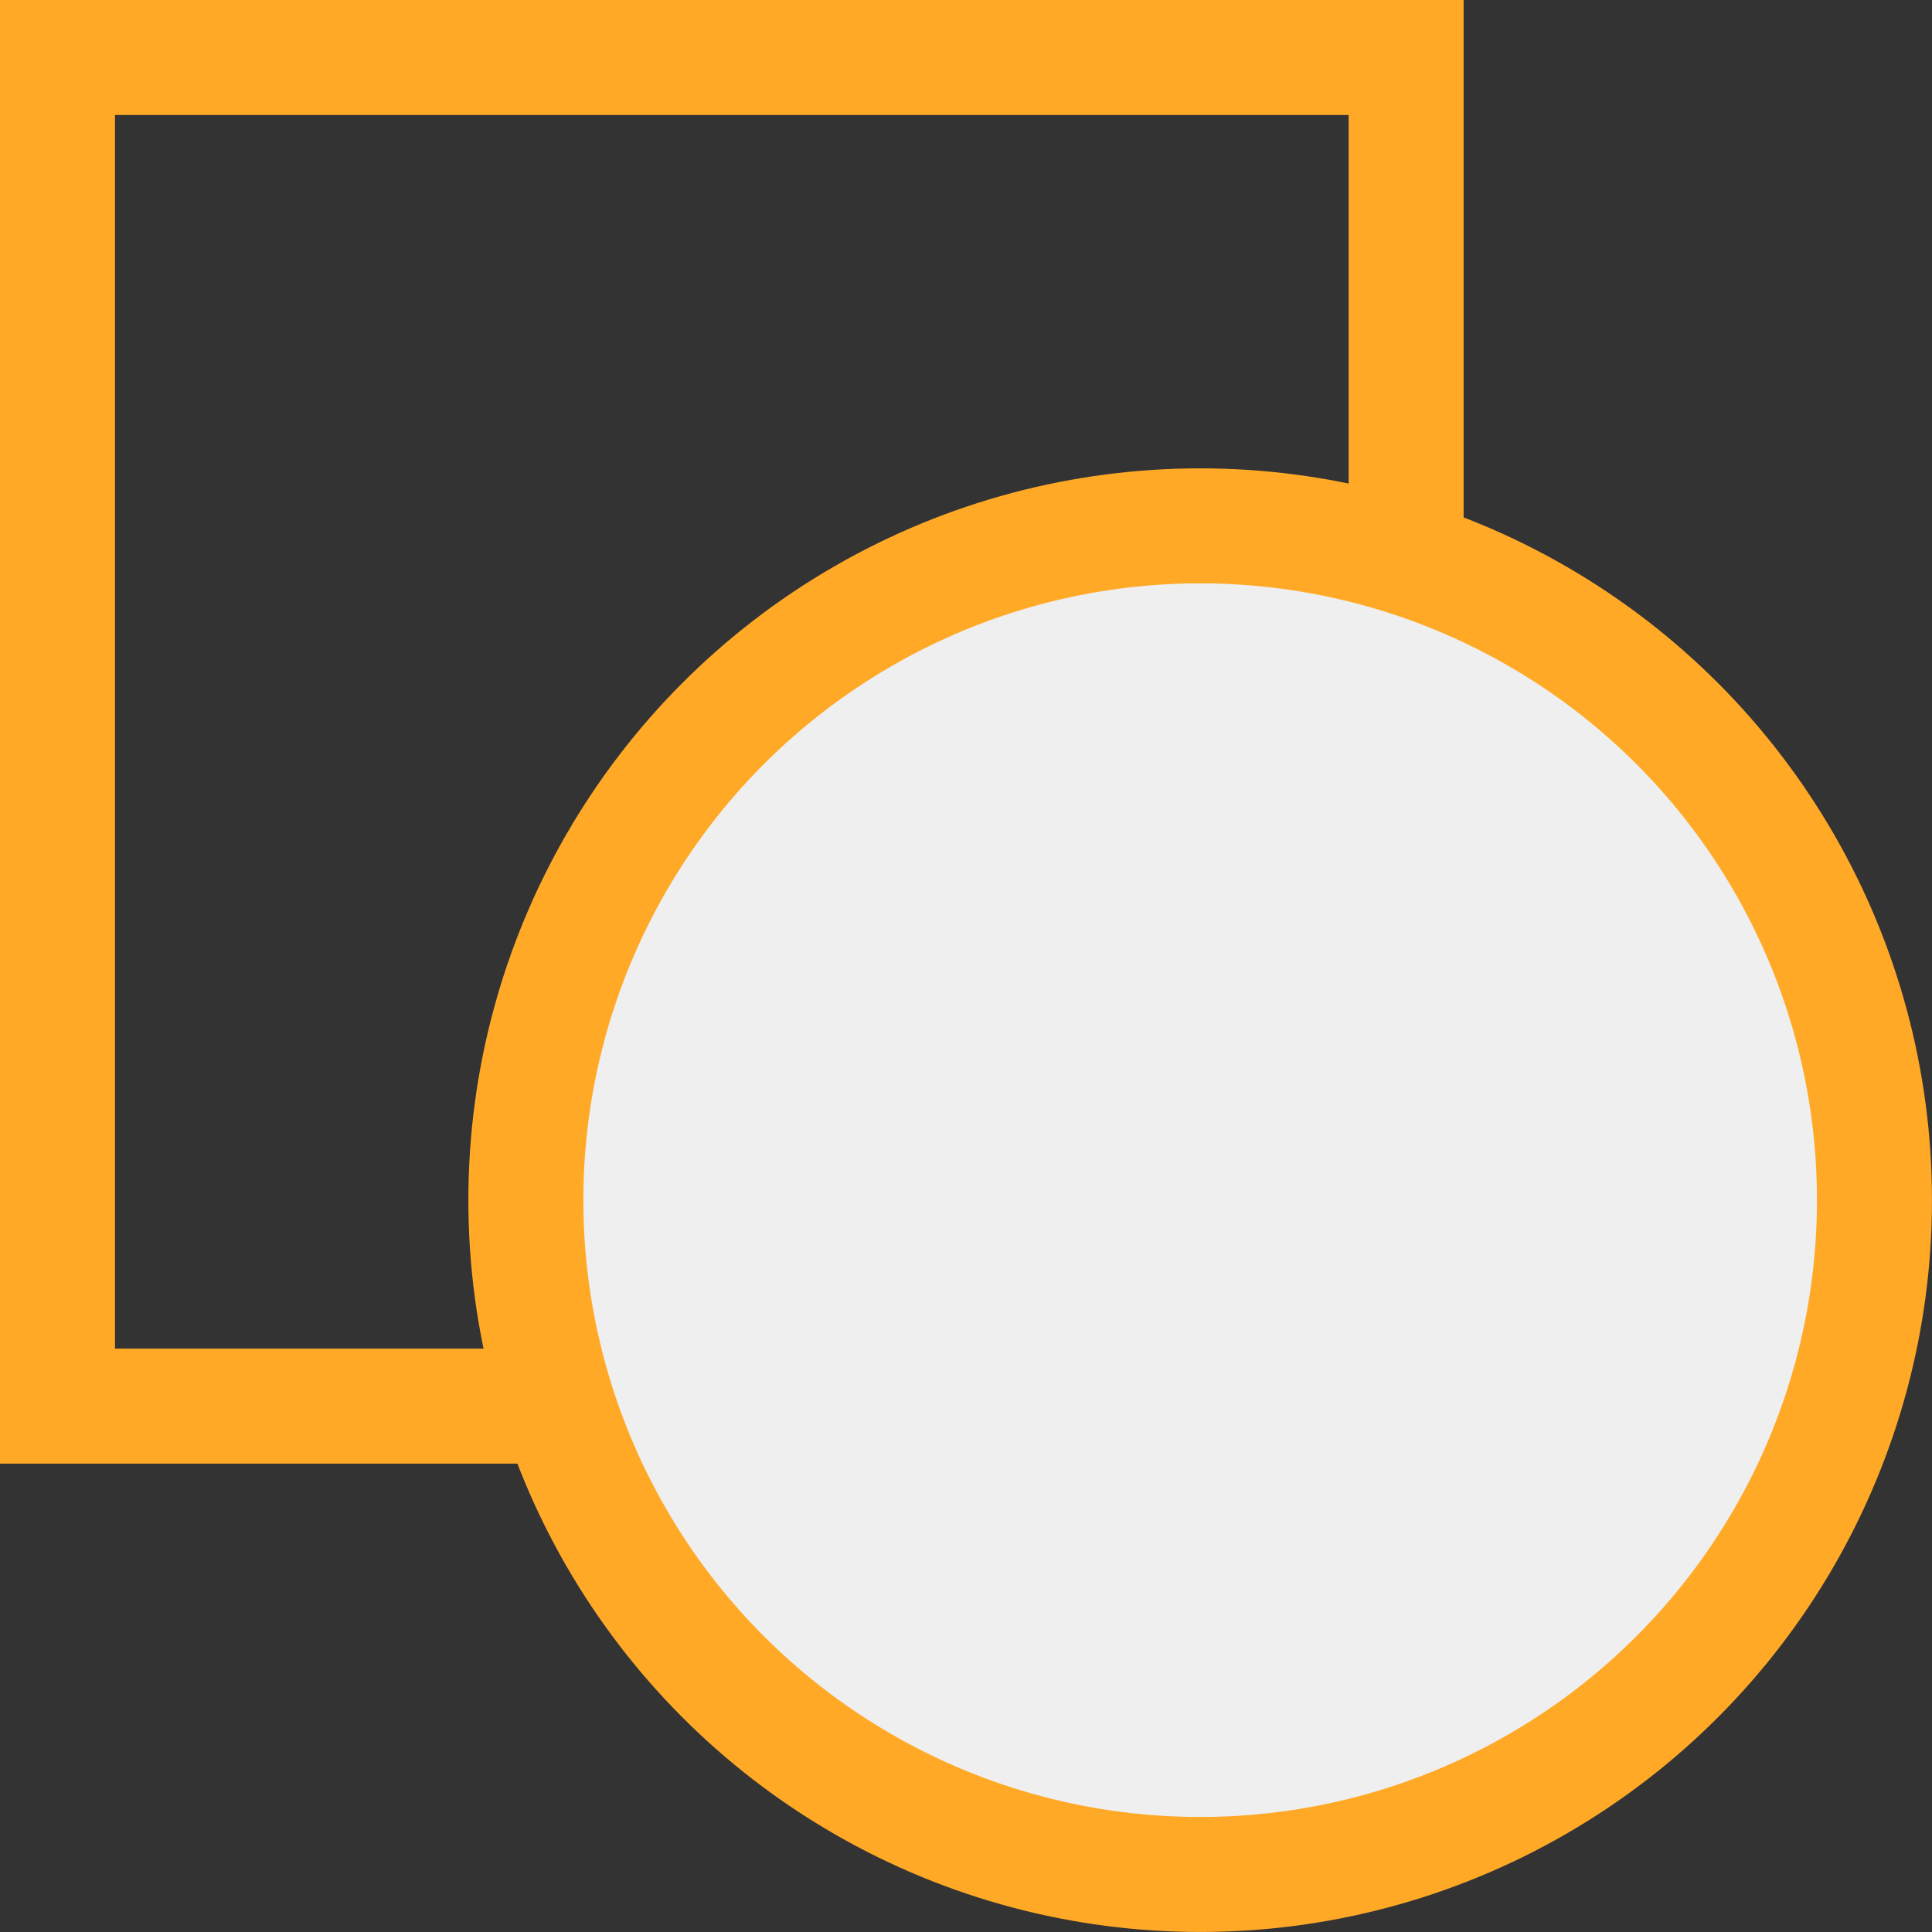 <?xml version="1.0" encoding="UTF-8"?> <svg xmlns="http://www.w3.org/2000/svg" width="84" height="84" viewBox="0 0 84 84" fill="none"><rect x="0" y="0" width="84" height="84" fill="#333333" stroke="none"/> <rect x="2.5" y="2.5" width="58.636" height="58.636" stroke="#FFA927" stroke-width="5"></rect> <circle cx="52.181" cy="52.181" r="29.318" fill="#EFEFEF" stroke="#FFA927" stroke-width="5"></circle> </svg> 